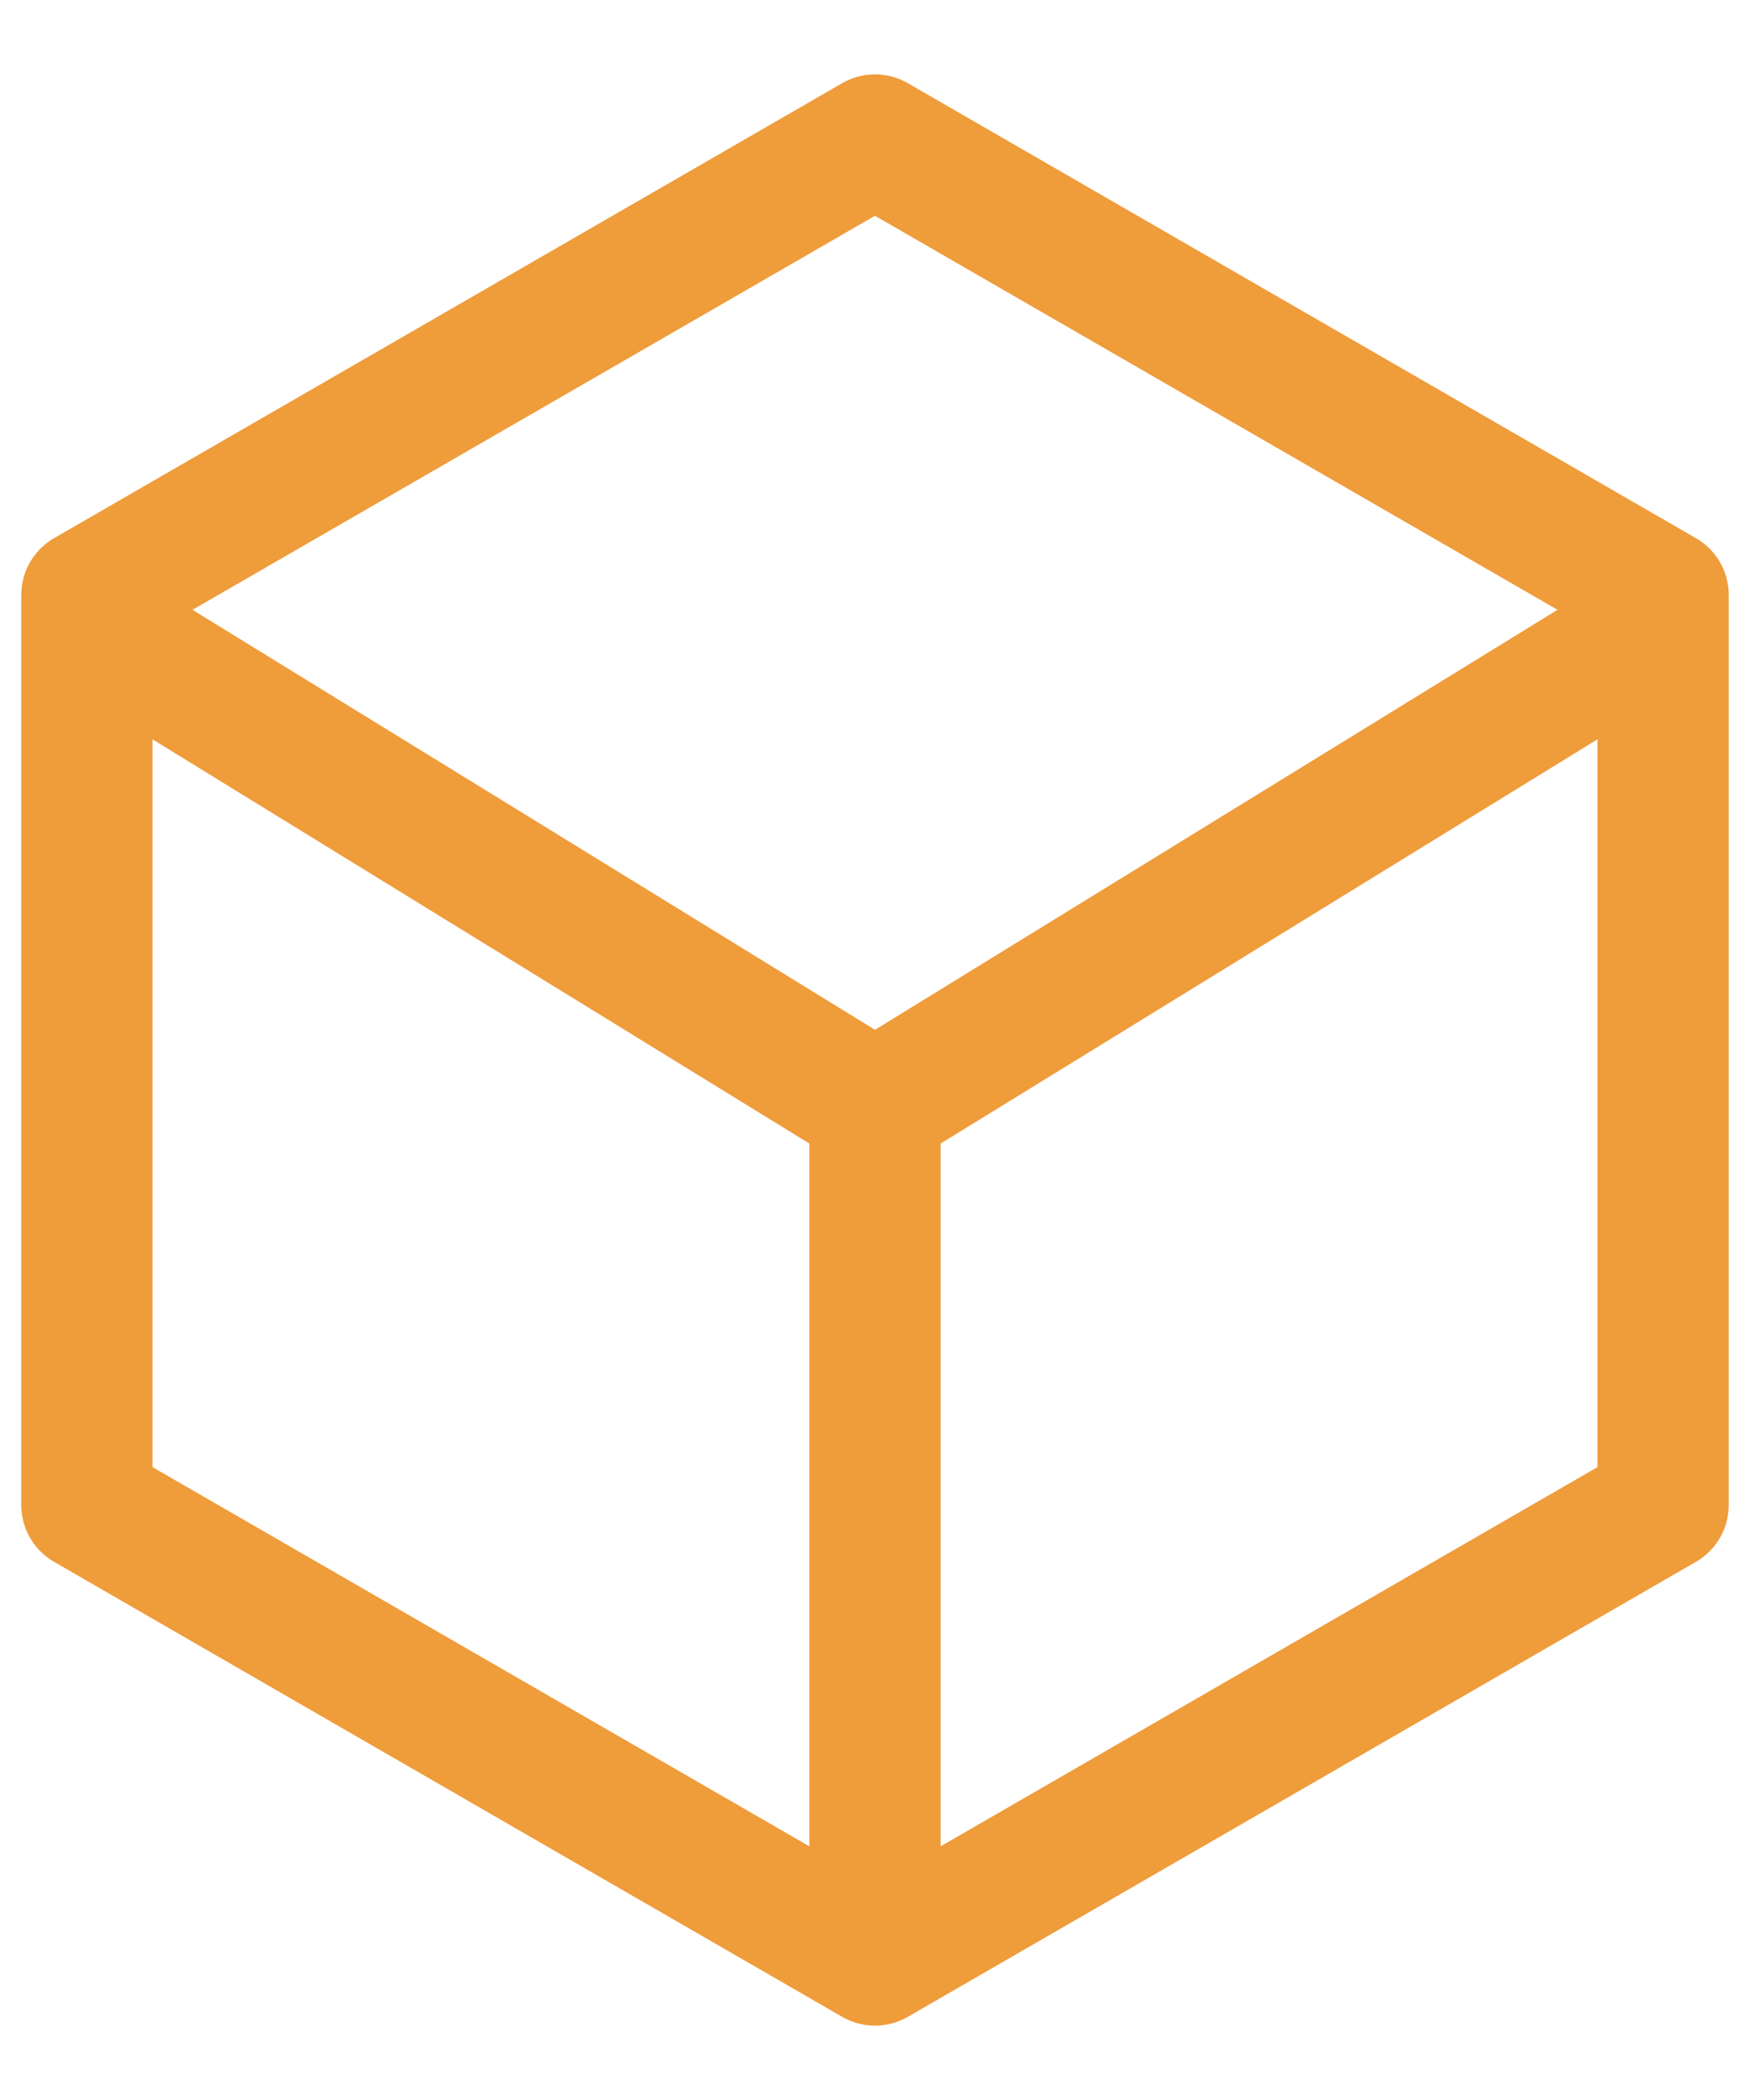 <?xml version="1.0" encoding="UTF-8"?> <svg xmlns="http://www.w3.org/2000/svg" width="20" height="24" viewBox="0 0 20 24" fill="none"><path d="M10 22.4L19.007 17.2V6.8L10 1.6L0.993 6.8V17.2L10 22.4ZM10 22.4V12.65M10 12.65L1.55 7.45M10 12.65L18.45 7.45" stroke="#EF9C3B" stroke-width="1.5" stroke-linecap="round" stroke-linejoin="round"></path></svg> 